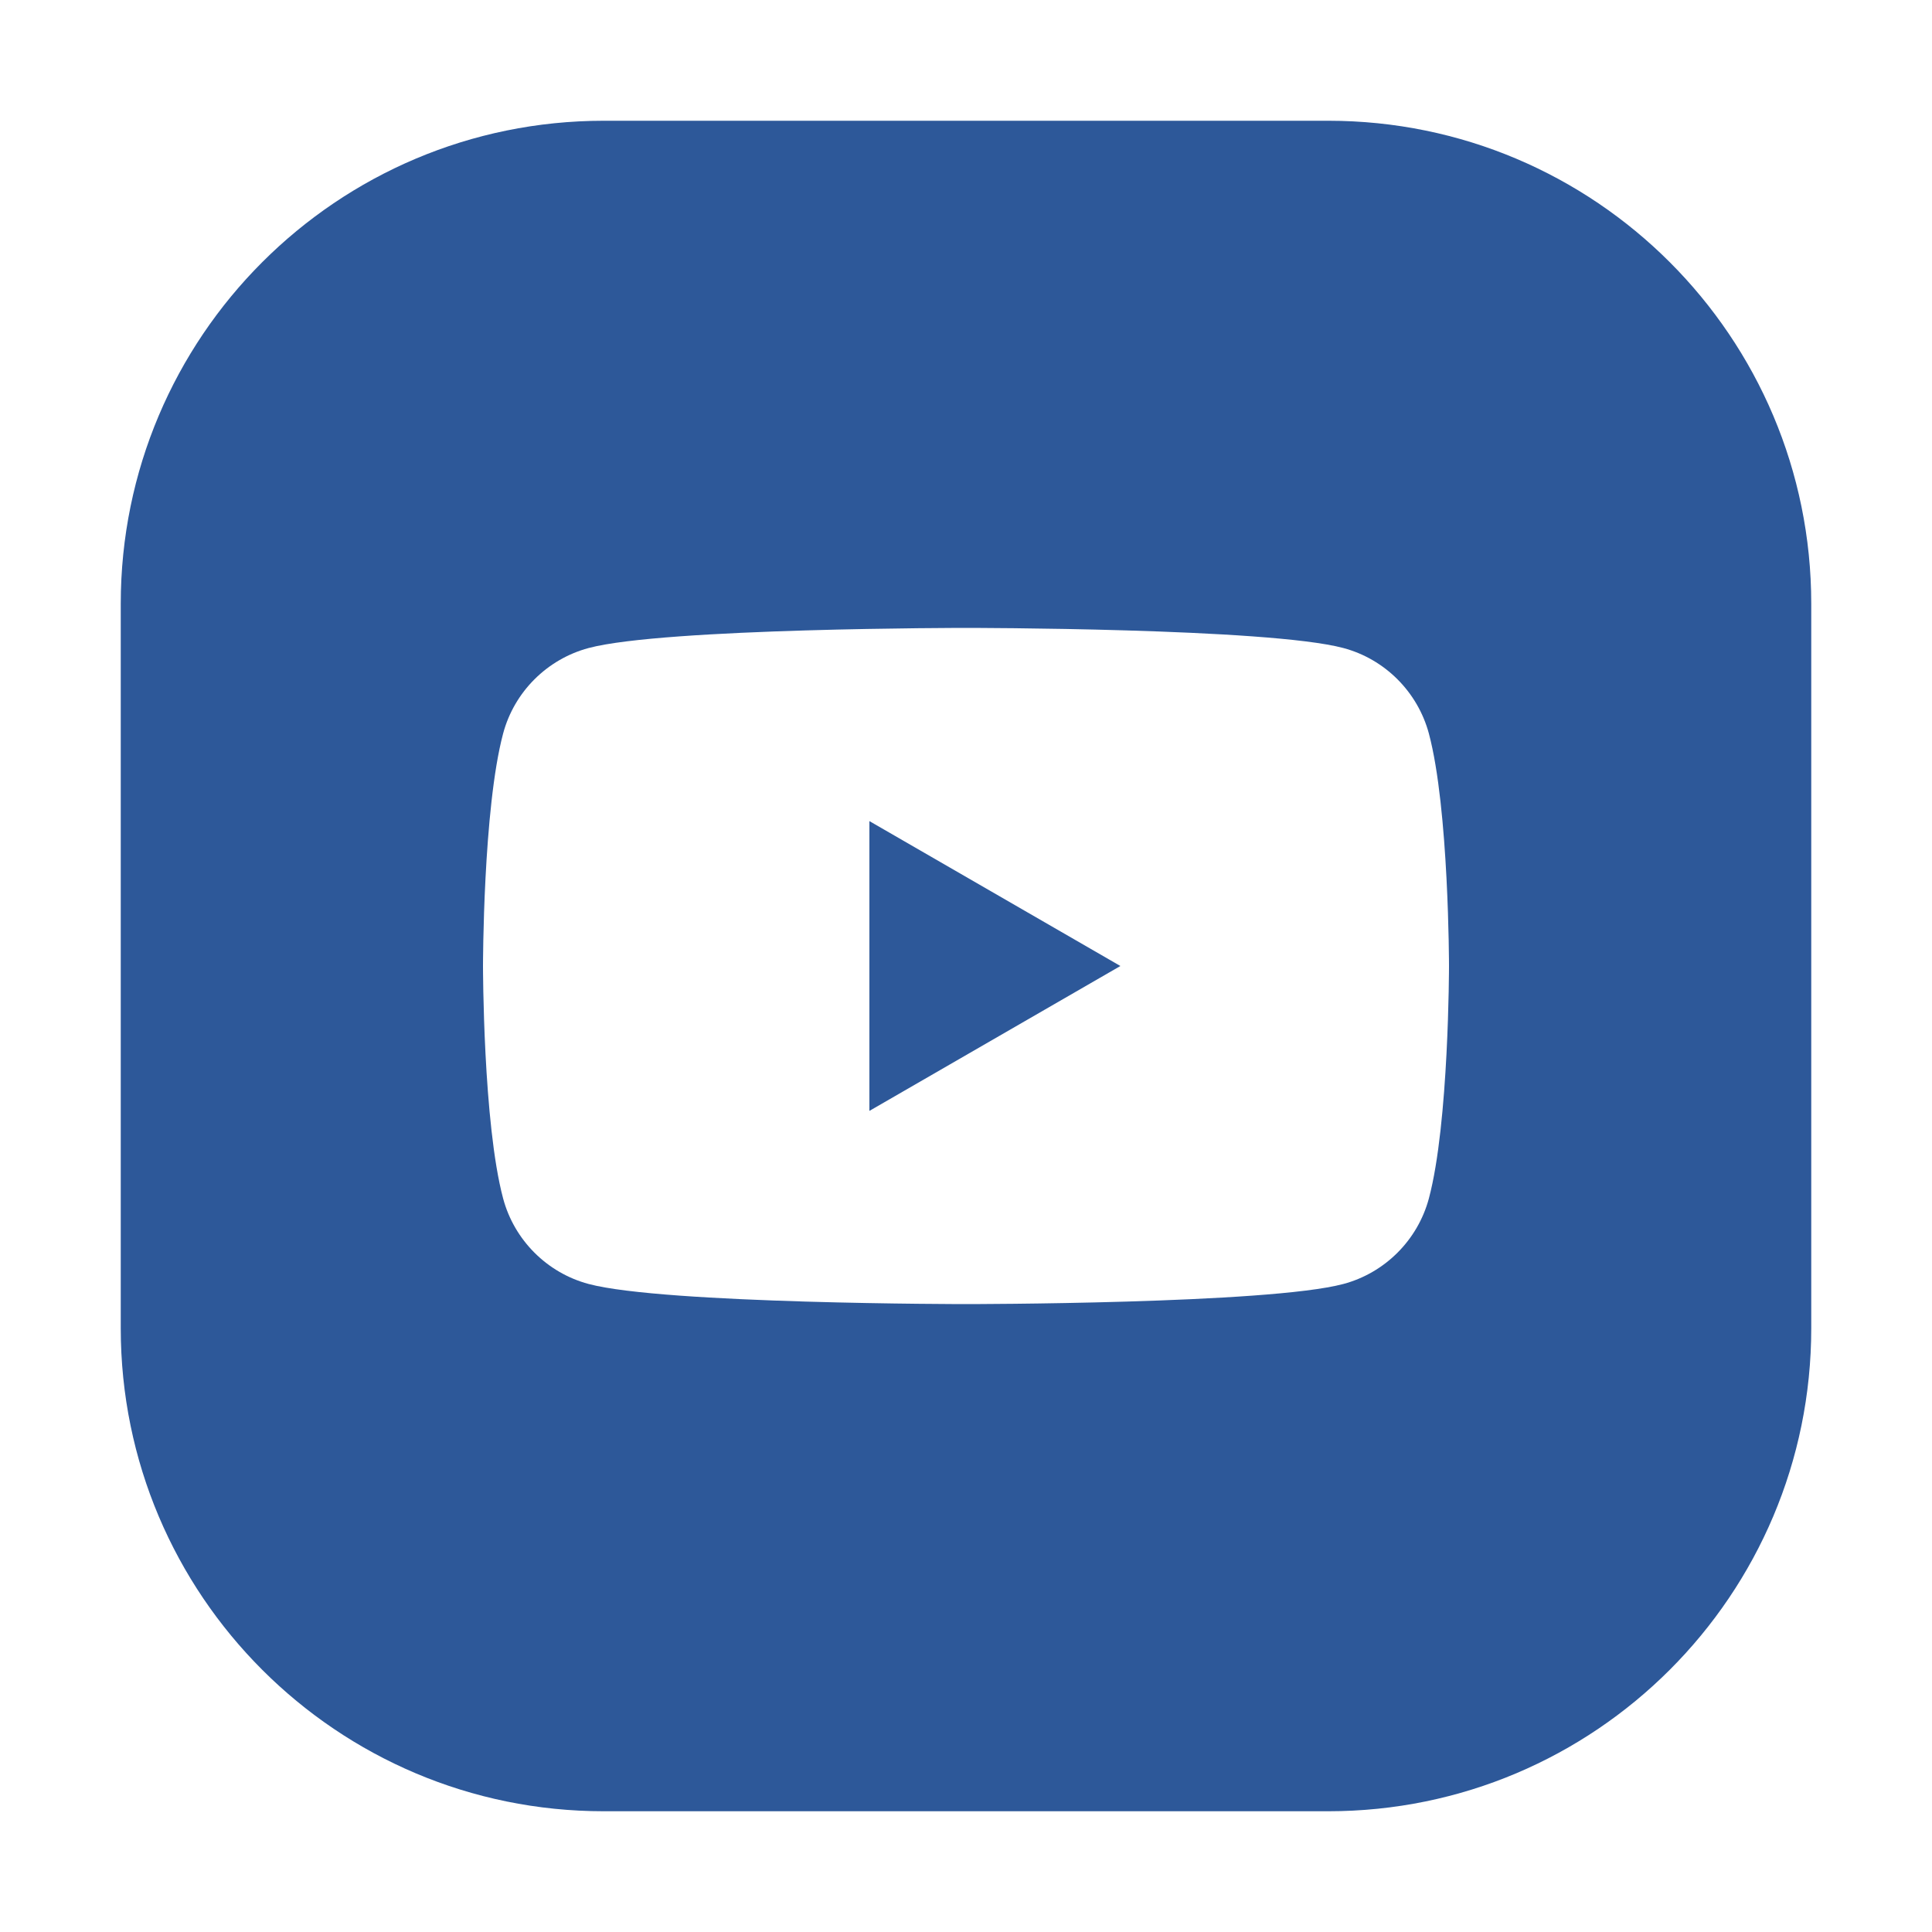 <svg width="24" height="24" viewBox="0 0 24 24" fill="none" xmlns="http://www.w3.org/2000/svg">
<path d="M10.8 10.2L13.918 12L10.8 13.8V10.2ZM22.5 7.5V16.5C22.5 19.814 19.814 22.5 16.5 22.5H7.5C4.186 22.5 1.5 19.814 1.5 16.5V7.5C1.5 4.186 4.186 1.5 7.5 1.5H16.5C19.814 1.5 22.5 4.186 22.5 7.5ZM18 12C18 12 18 10.048 17.75 9.112C17.611 8.596 17.205 8.188 16.688 8.05C15.752 7.8 12 7.8 12 7.8C12 7.8 8.248 7.8 7.312 8.05C6.796 8.188 6.388 8.595 6.25 9.112C6 10.048 6 12 6 12C6 12 6 13.952 6.25 14.888C6.388 15.404 6.795 15.812 7.312 15.95C8.248 16.2 12 16.2 12 16.2C12 16.2 15.752 16.2 16.688 15.95C17.204 15.812 17.611 15.405 17.75 14.888C18 13.952 18 12 18 12Z" fill="#2D5899"/>
</svg>
